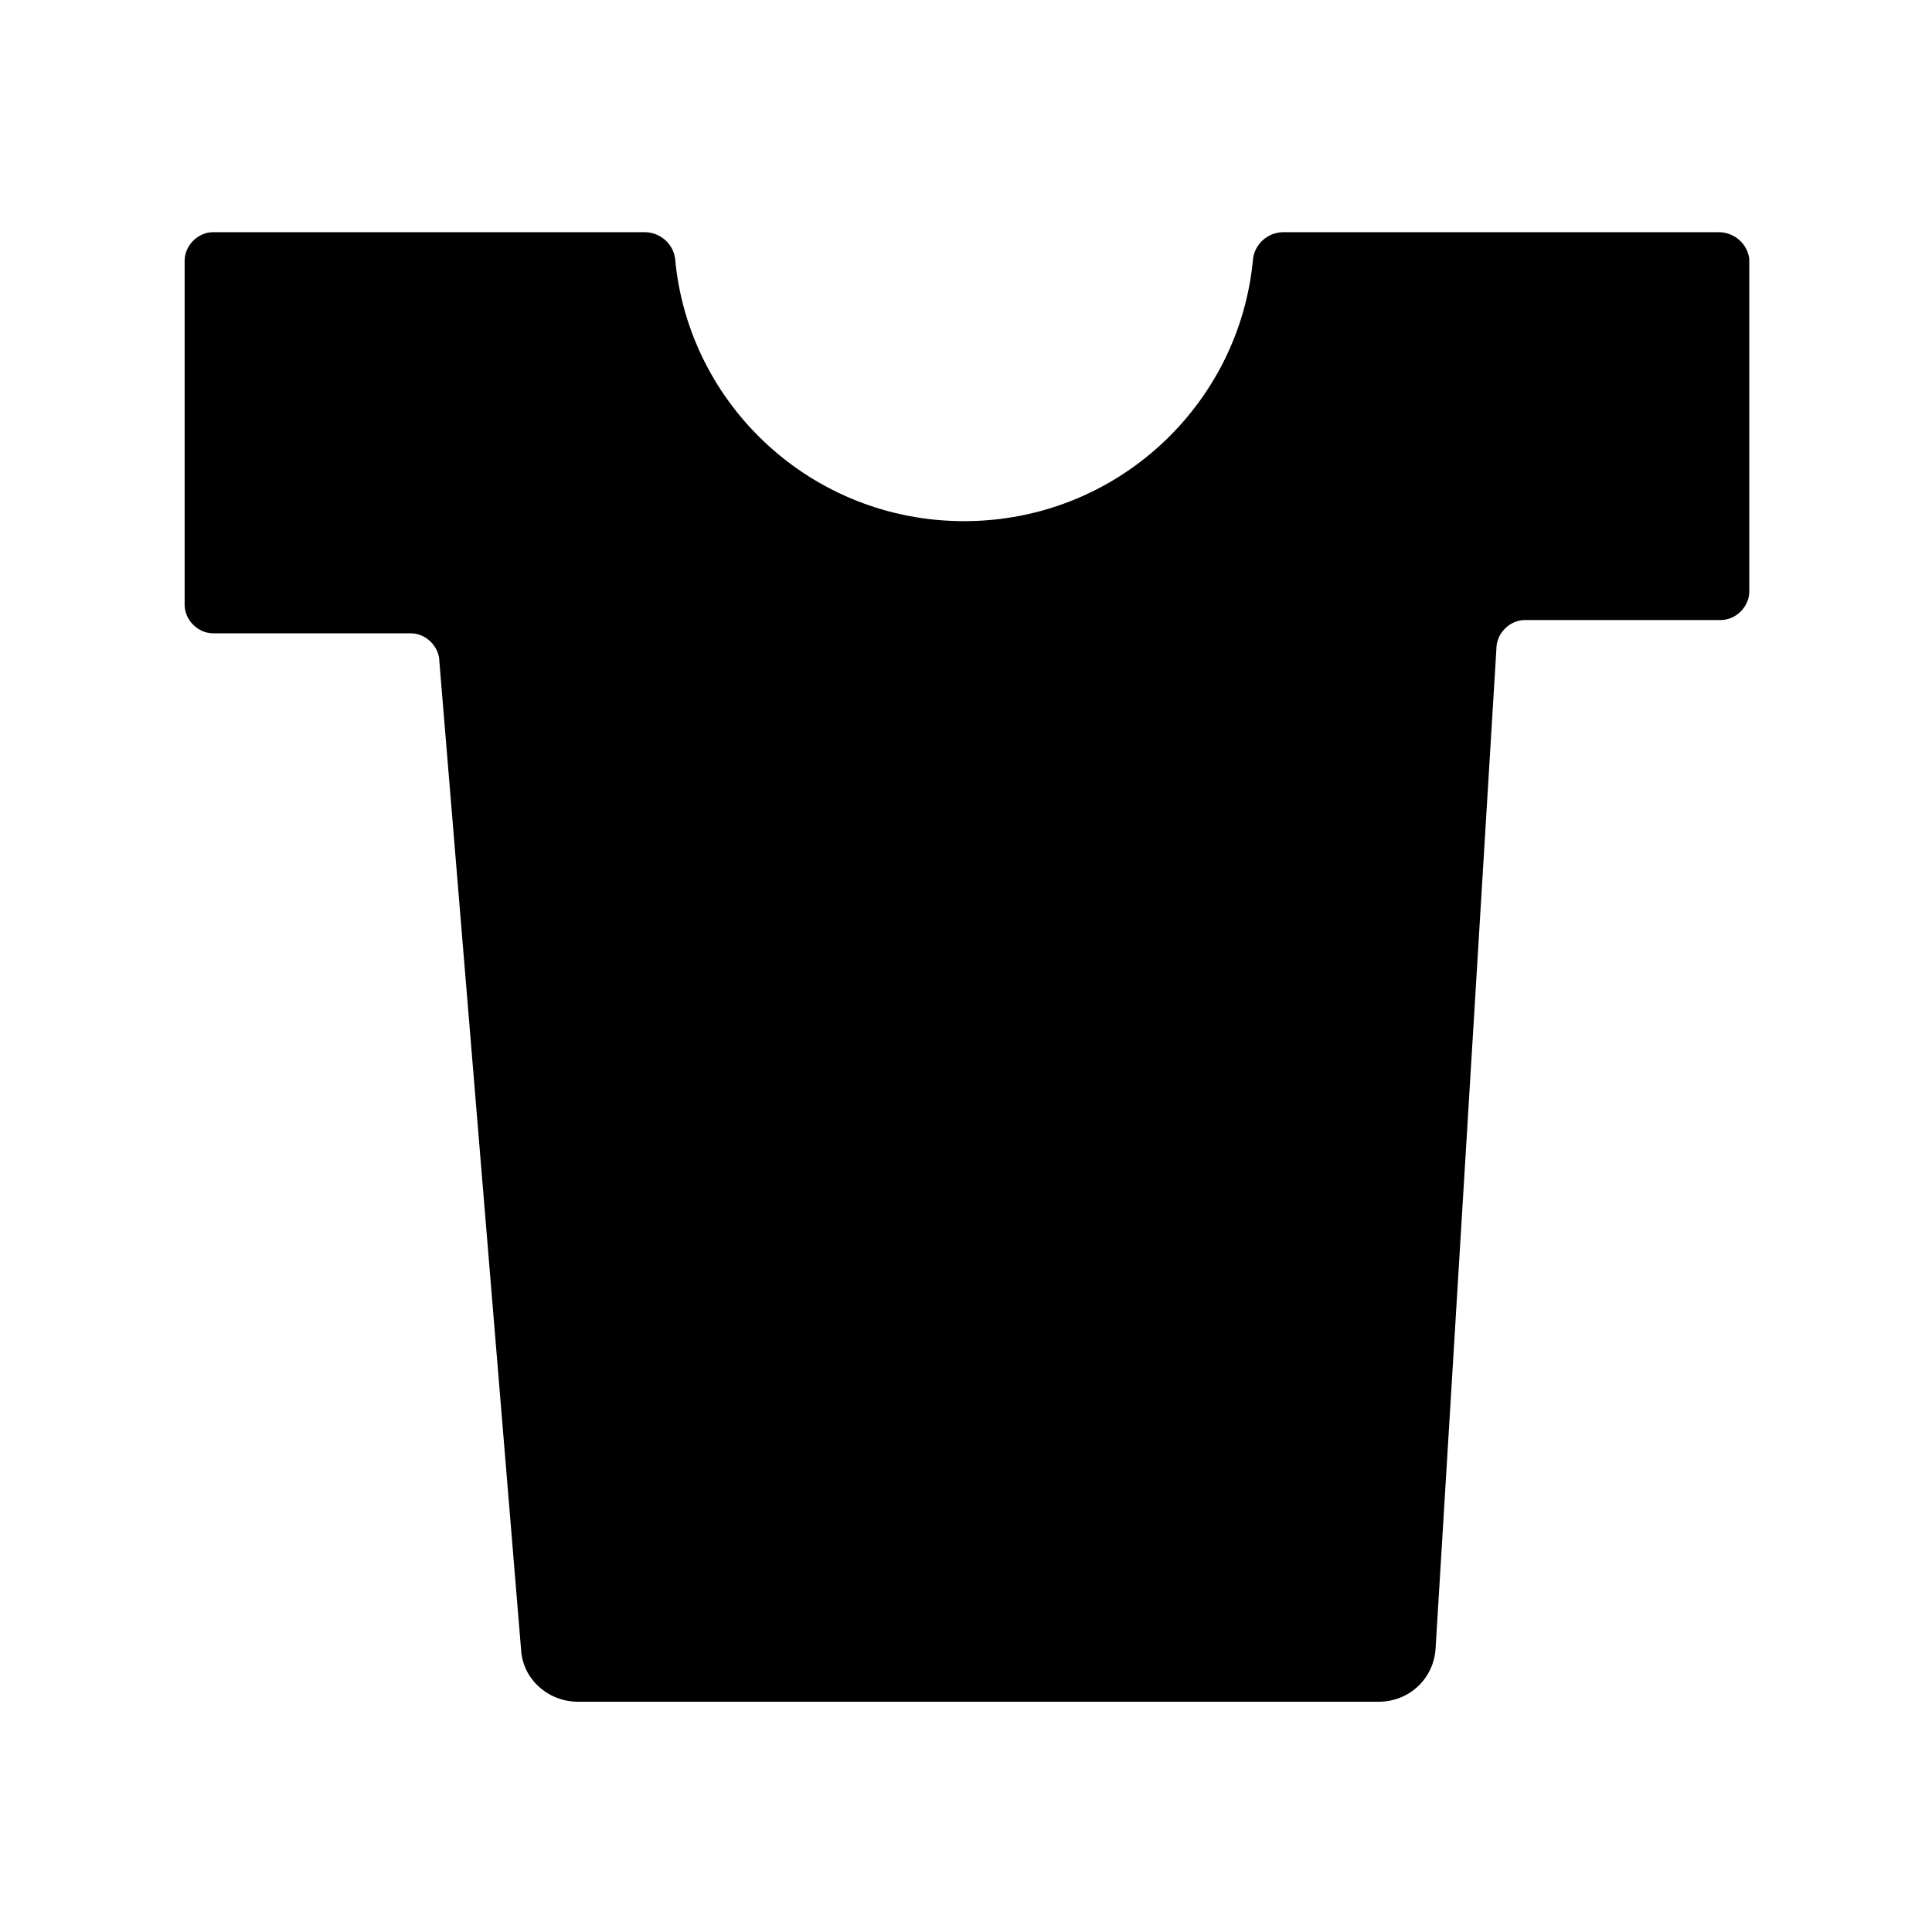 <?xml version="1.0" encoding="UTF-8"?>
<!-- Uploaded to: SVG Repo, www.svgrepo.com, Generator: SVG Repo Mixer Tools -->
<svg fill="#000000" width="800px" height="800px" version="1.1" viewBox="144 144 512 512" xmlns="http://www.w3.org/2000/svg">
 <path d="m599.51 205.53h-115.38c-4.031 0-7.559 3.023-8.062 7.055-3.527 38.793-36.273 69.527-76.578 69.527-40.305 0-73.051-30.73-76.578-69.527-0.504-4.031-4.031-7.055-8.062-7.055h-114.36c-4.031 0-7.559 3.527-7.559 7.559v91.191c0 4.031 3.527 7.559 7.559 7.559h52.395c4.031 0 7.559 3.527 7.559 7.559l21.664 261.98c0.504 7.559 7.055 13.602 15.113 13.602h212.11c8.062 0 14.609-6.047 15.113-14.105l16.121-265c0-4.031 3.527-7.559 7.559-7.559h51.891c4.031 0 7.559-3.527 7.559-7.559v-88.168c-0.504-4.031-4.027-7.055-8.059-7.055z"/>
</svg>